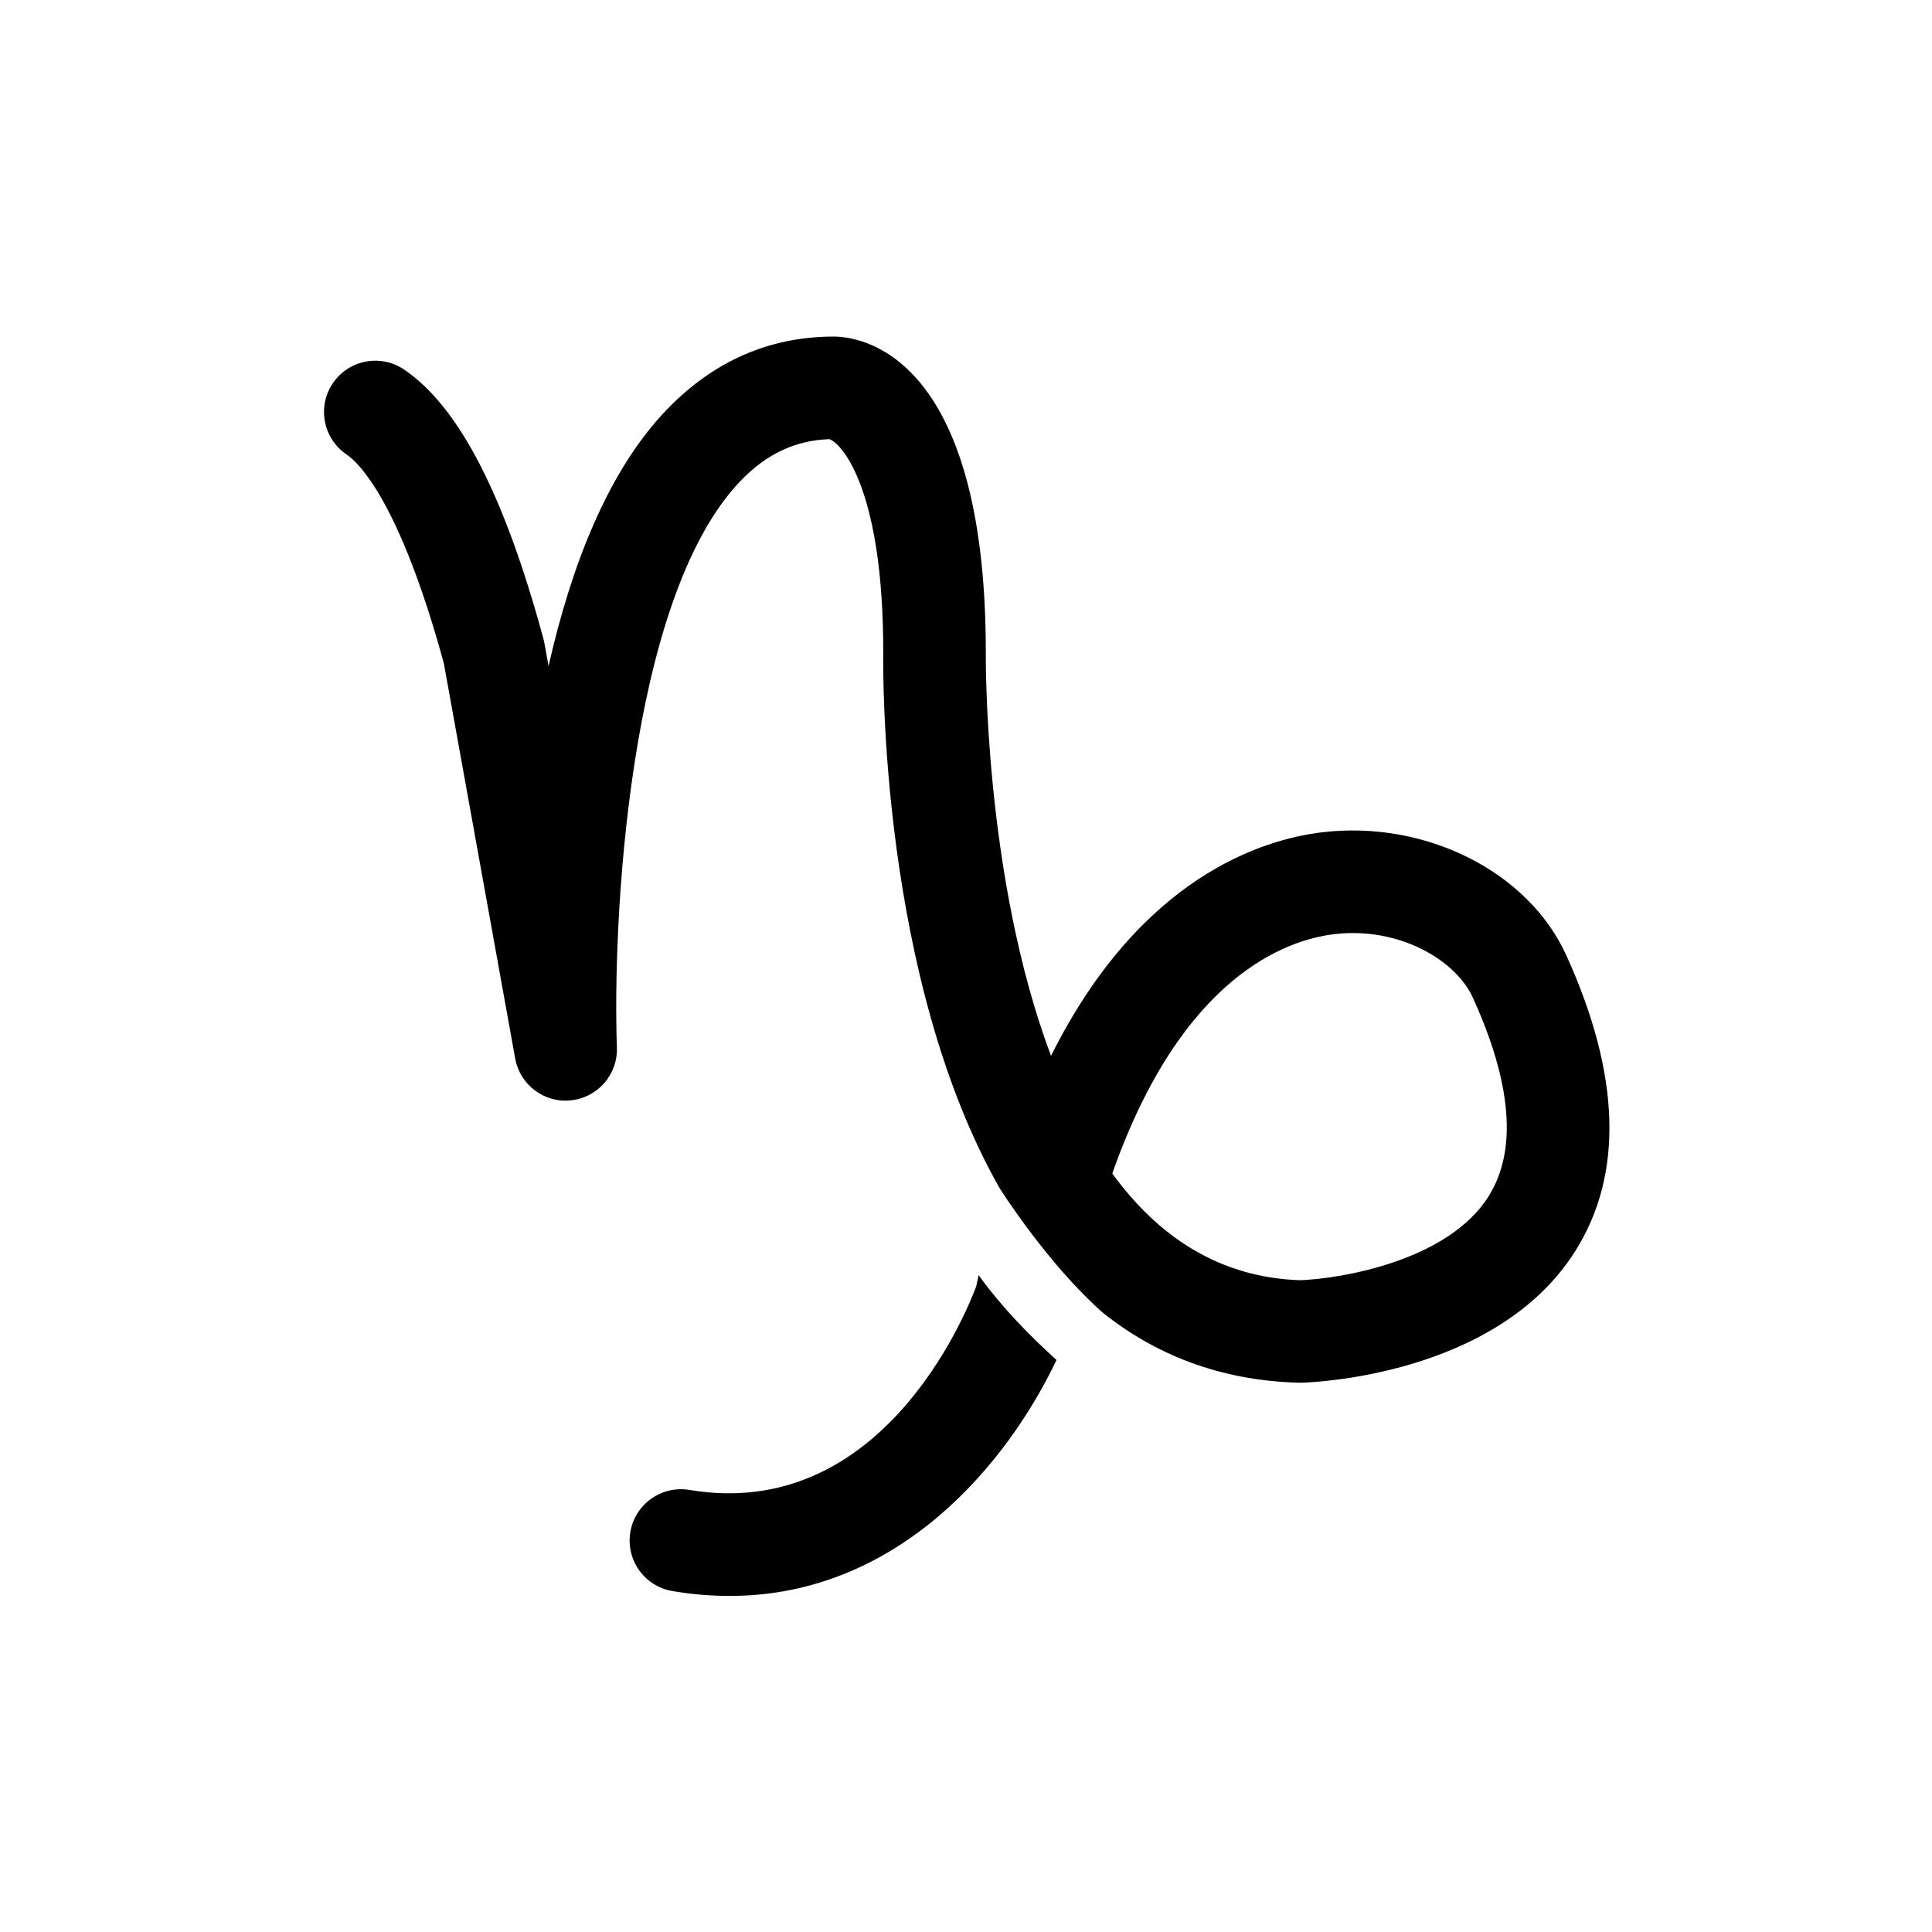 <?xml version="1.0" encoding="UTF-8"?>
<!-- Uploaded to: ICON Repo, www.svgrepo.com, Generator: ICON Repo Mixer Tools -->
<svg fill="#000000" width="800px" height="800px" version="1.1" viewBox="144 144 512 512" xmlns="http://www.w3.org/2000/svg">
 <g>
  <path d="m403.36 481.94c-0.215 1.012-0.453 1.945-0.66 2.973-2.863 7.672-25.281 62.457-75.988 53.93-7.391-1.219-14.414 3.738-15.66 11.145-1.25 7.406 3.742 14.414 11.145 15.66 5.238 0.883 10.281 1.293 15.145 1.293 45.012 0 73.793-35.473 86.641-62.531-6.875-6.211-14.598-14.043-20.621-22.469z"/>
  <path d="m559.05 397.09c-10.039-22.07-37.203-35.77-64.574-32.535-15.719 1.848-48.219 11.699-71.945 59.258-17.816-47.332-17.297-105.84-17.281-106.95 0-79.641-33.57-83.668-40.301-83.668-16.984 0-31.859 6.504-44.219 19.336-15.738 16.332-25.418 41.734-31.355 67.984l-1.094-6.055c-0.07-0.383-0.156-0.762-0.258-1.145-10.367-38.23-22.453-61.582-36.949-71.391-6.211-4.203-14.664-2.578-18.871 3.641-4.207 6.211-2.574 14.664 3.641 18.871 3.078 2.082 14.008 12.223 25.797 55.43l18.887 104.64c1.266 7.023 7.727 11.887 14.836 11.094 7.09-0.766 12.383-6.887 12.121-14.012-1.145-31.121 2.519-118.77 32.844-150.22 6.856-7.113 14.566-10.711 23.531-10.984 4.082 1.777 14.211 15.008 14.211 56.254-0.086 5.144-0.82 86.695 30.914 142.36 0 0 12.516 19.863 27.305 32.914 13.773 10.965 30.797 17.941 51.855 18.52 0.227 0.012 0.453 0.004 0.68 0.004 2.102-0.051 51.691-1.535 72.691-34.969 12.773-20.328 11.949-46.703-2.465-78.387zm-20.512 63.875c-10.809 17.301-39.477 21.941-50.012 22.305-21.789-0.727-37.883-11.949-49.758-28.273 18.43-52.453 46.266-61.957 58.879-63.441 17.227-2.019 32.184 6.949 36.656 16.797 10.375 22.801 11.797 40.5 4.234 52.613z"/>
 </g>
</svg>